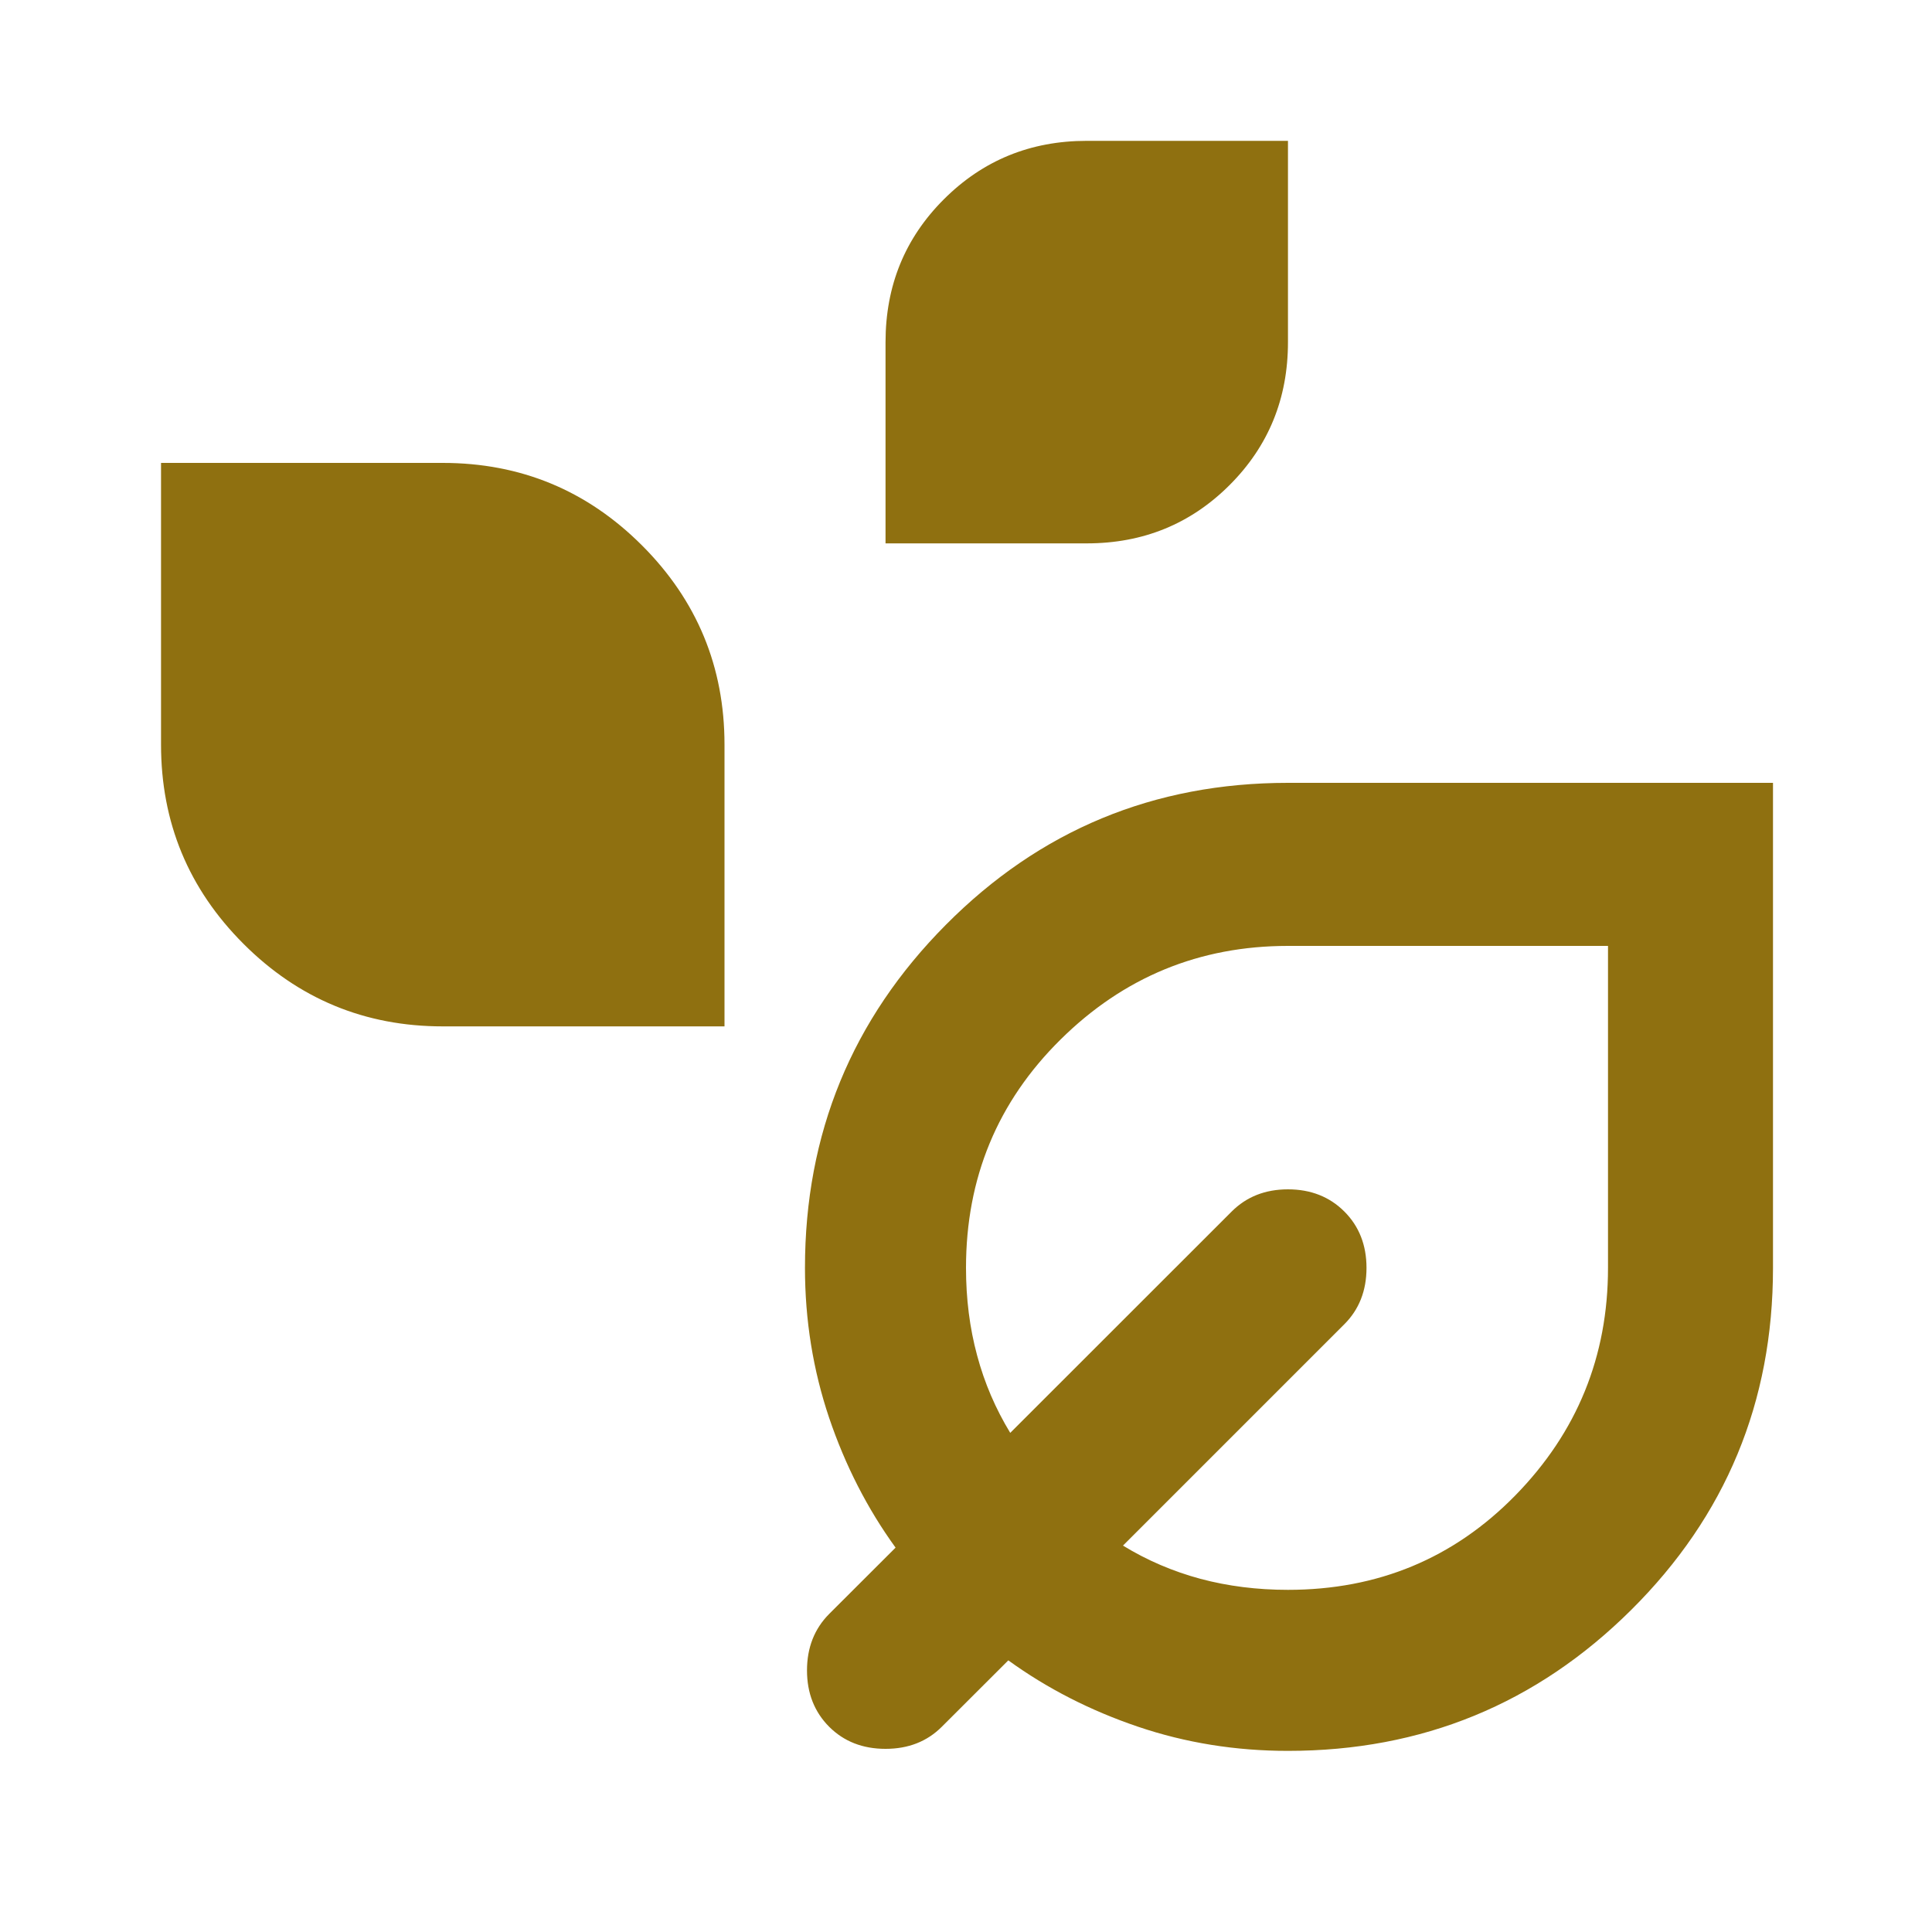 <svg width="20" height="20" viewBox="0 0 20 20" fill="none" xmlns="http://www.w3.org/2000/svg">
<mask id="mask0_60_43" style="mask-type:alpha" maskUnits="userSpaceOnUse" x="0" y="0" width="20" height="20">
<rect width="20" height="20" fill="#8F7010"/>
</mask>
<g mask="url(#mask0_60_43)">
<path d="M9.167 5.625V3.542C9.167 2.958 9.368 2.465 9.771 2.063C10.174 1.66 10.667 1.458 11.25 1.458H13.333V3.542C13.333 4.125 13.132 4.618 12.729 5.021C12.326 5.424 11.833 5.625 11.25 5.625H9.167ZM4.583 10.625C3.778 10.625 3.09 10.34 2.521 9.771C1.951 9.201 1.667 8.514 1.667 7.708V4.792H4.583C5.389 4.792 6.076 5.076 6.646 5.646C7.215 6.215 7.5 6.903 7.5 7.708V10.625H4.583ZM13.333 18.125C12.792 18.125 12.274 18.042 11.781 17.875C11.288 17.708 10.84 17.479 10.438 17.188L9.75 17.875C9.597 18.028 9.403 18.104 9.167 18.104C8.931 18.104 8.736 18.028 8.583 17.875C8.431 17.722 8.354 17.528 8.354 17.292C8.354 17.056 8.431 16.861 8.583 16.708L9.271 16.021C8.979 15.618 8.75 15.17 8.583 14.677C8.417 14.184 8.333 13.667 8.333 13.125C8.333 11.736 8.819 10.552 9.792 9.573C10.764 8.594 11.944 8.104 13.333 8.104H18.354V13.125C18.354 14.514 17.865 15.694 16.885 16.667C15.906 17.639 14.722 18.125 13.333 18.125ZM13.333 16.458C14.264 16.458 15.049 16.132 15.688 15.479C16.326 14.826 16.646 14.042 16.646 13.125V9.792H13.333C12.417 9.792 11.632 10.115 10.979 10.761C10.326 11.406 10 12.194 10 13.125C10 13.444 10.038 13.747 10.115 14.031C10.191 14.316 10.306 14.583 10.458 14.833L12.75 12.542C12.903 12.389 13.097 12.312 13.333 12.312C13.569 12.312 13.764 12.389 13.917 12.542C14.069 12.694 14.146 12.889 14.146 13.125C14.146 13.361 14.069 13.556 13.917 13.708L11.625 16C11.875 16.153 12.142 16.267 12.427 16.344C12.712 16.42 13.014 16.458 13.333 16.458Z" fill="#8F7010"/>
</g>
</svg>
